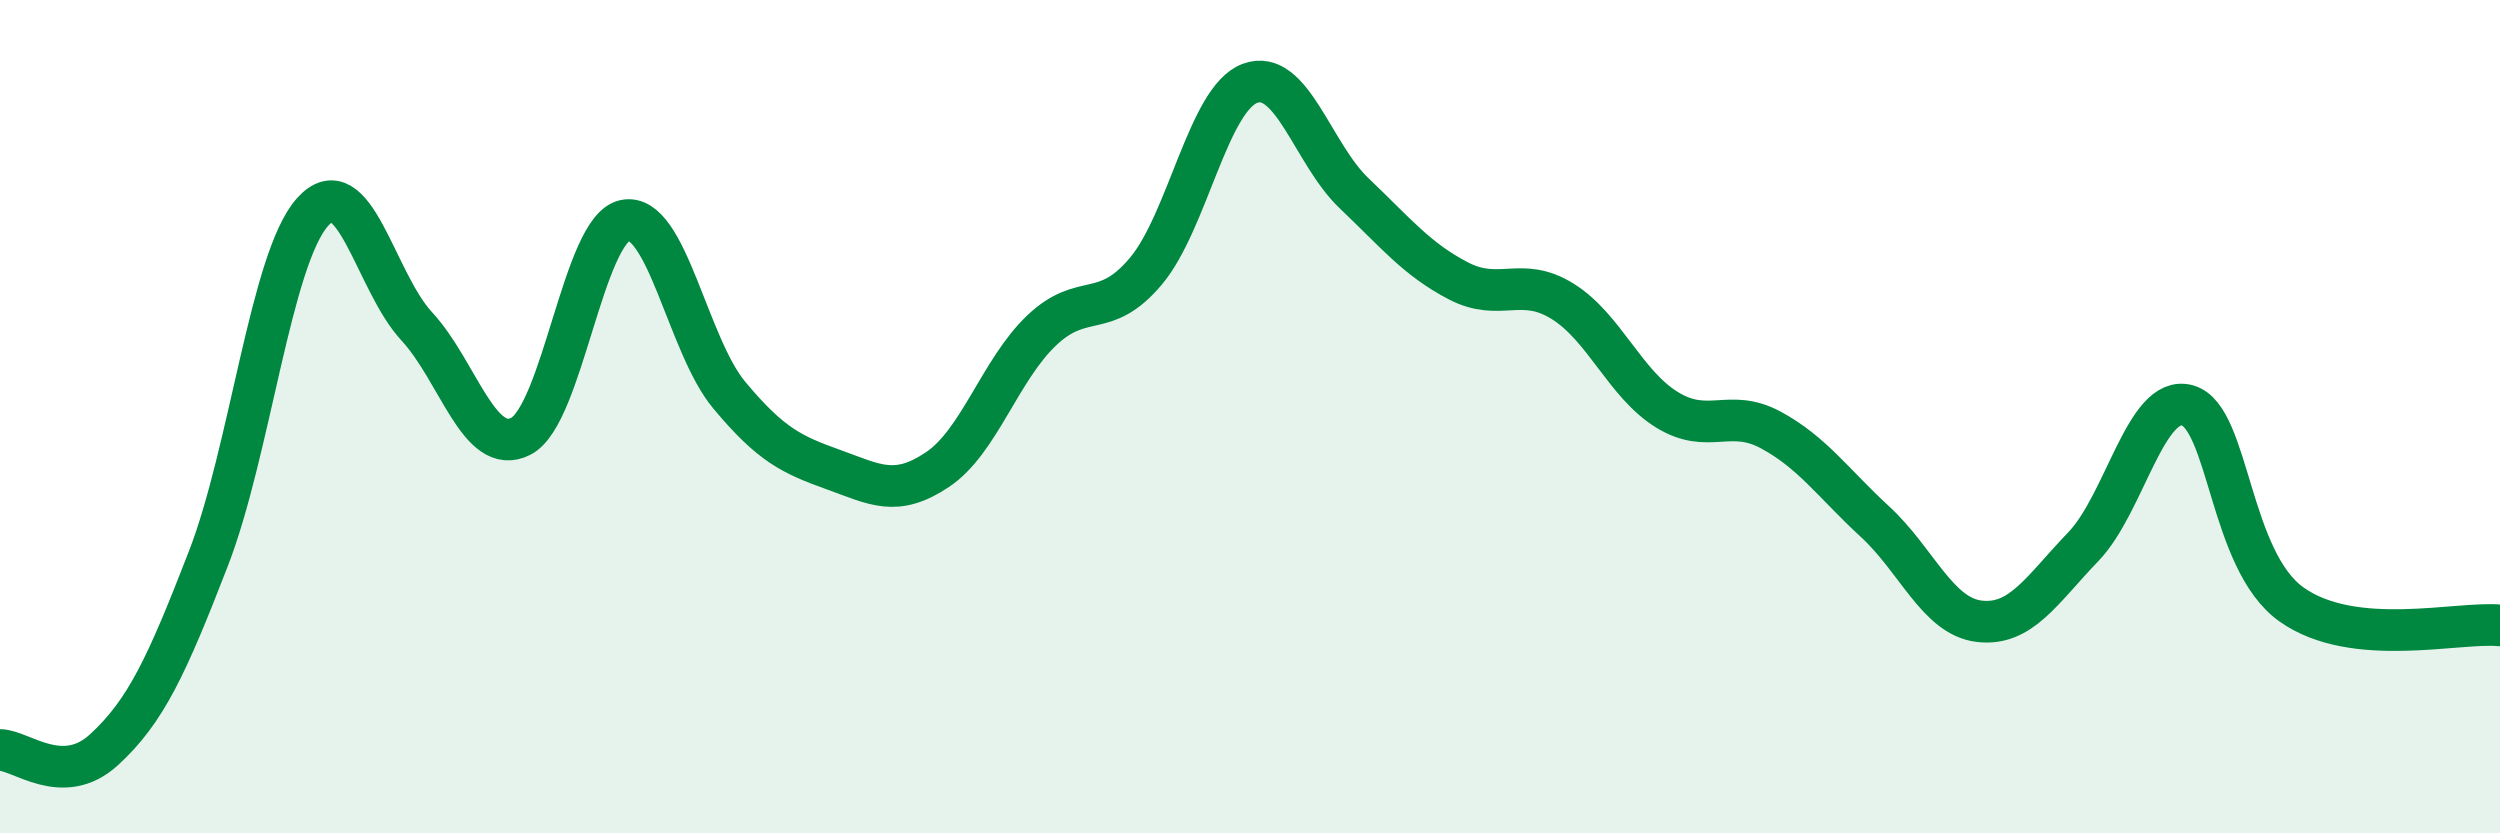 
    <svg width="60" height="20" viewBox="0 0 60 20" xmlns="http://www.w3.org/2000/svg">
      <path
        d="M 0,18 C 0.5,18 1.5,18.91 2.5,17.99 C 3.5,17.07 4,15.99 5,13.41 C 6,10.83 6.5,6.21 7.5,5.09 C 8.5,3.97 9,6.75 10,7.83 C 11,8.91 11.5,10.98 12.5,10.47 C 13.5,9.96 14,5.49 15,5.29 C 16,5.09 16.5,8.28 17.5,9.48 C 18.5,10.68 19,10.91 20,11.27 C 21,11.63 21.5,11.94 22.5,11.27 C 23.5,10.6 24,8.88 25,7.93 C 26,6.98 26.5,7.7 27.5,6.51 C 28.5,5.32 29,2.37 30,2 C 31,1.63 31.5,3.69 32.5,4.64 C 33.5,5.59 34,6.22 35,6.74 C 36,7.26 36.5,6.61 37.5,7.23 C 38.5,7.85 39,9.21 40,9.83 C 41,10.45 41.5,9.78 42.5,10.32 C 43.5,10.86 44,11.6 45,12.52 C 46,13.44 46.5,14.79 47.5,14.91 C 48.5,15.03 49,14.16 50,13.12 C 51,12.08 51.5,9.45 52.5,9.73 C 53.5,10.01 53.5,13.45 55,14.51 C 56.5,15.57 59,14.91 60,15.01L60 20L0 20Z"
        fill="#008740"
        opacity="0.1"
        stroke-linecap="round"
        stroke-linejoin="round"
      />
      <path
        d="M 0,18 C 0.5,18 1.5,18.91 2.5,17.99 C 3.5,17.07 4,15.99 5,13.41 C 6,10.83 6.5,6.21 7.5,5.09 C 8.5,3.97 9,6.75 10,7.83 C 11,8.91 11.5,10.98 12.5,10.47 C 13.5,9.96 14,5.49 15,5.29 C 16,5.09 16.5,8.28 17.5,9.48 C 18.5,10.68 19,10.91 20,11.27 C 21,11.63 21.5,11.94 22.5,11.27 C 23.5,10.6 24,8.88 25,7.93 C 26,6.98 26.5,7.7 27.5,6.51 C 28.5,5.32 29,2.37 30,2 C 31,1.63 31.5,3.69 32.5,4.64 C 33.5,5.59 34,6.22 35,6.74 C 36,7.26 36.5,6.61 37.5,7.23 C 38.5,7.85 39,9.21 40,9.83 C 41,10.45 41.5,9.78 42.5,10.32 C 43.5,10.86 44,11.6 45,12.52 C 46,13.44 46.5,14.79 47.5,14.91 C 48.5,15.03 49,14.16 50,13.12 C 51,12.08 51.5,9.45 52.5,9.73 C 53.5,10.01 53.5,13.45 55,14.51 C 56.5,15.57 59,14.91 60,15.01"
        stroke="#008740"
        stroke-width="1"
        fill="none"
        stroke-linecap="round"
        stroke-linejoin="round"
      />
    </svg>
  